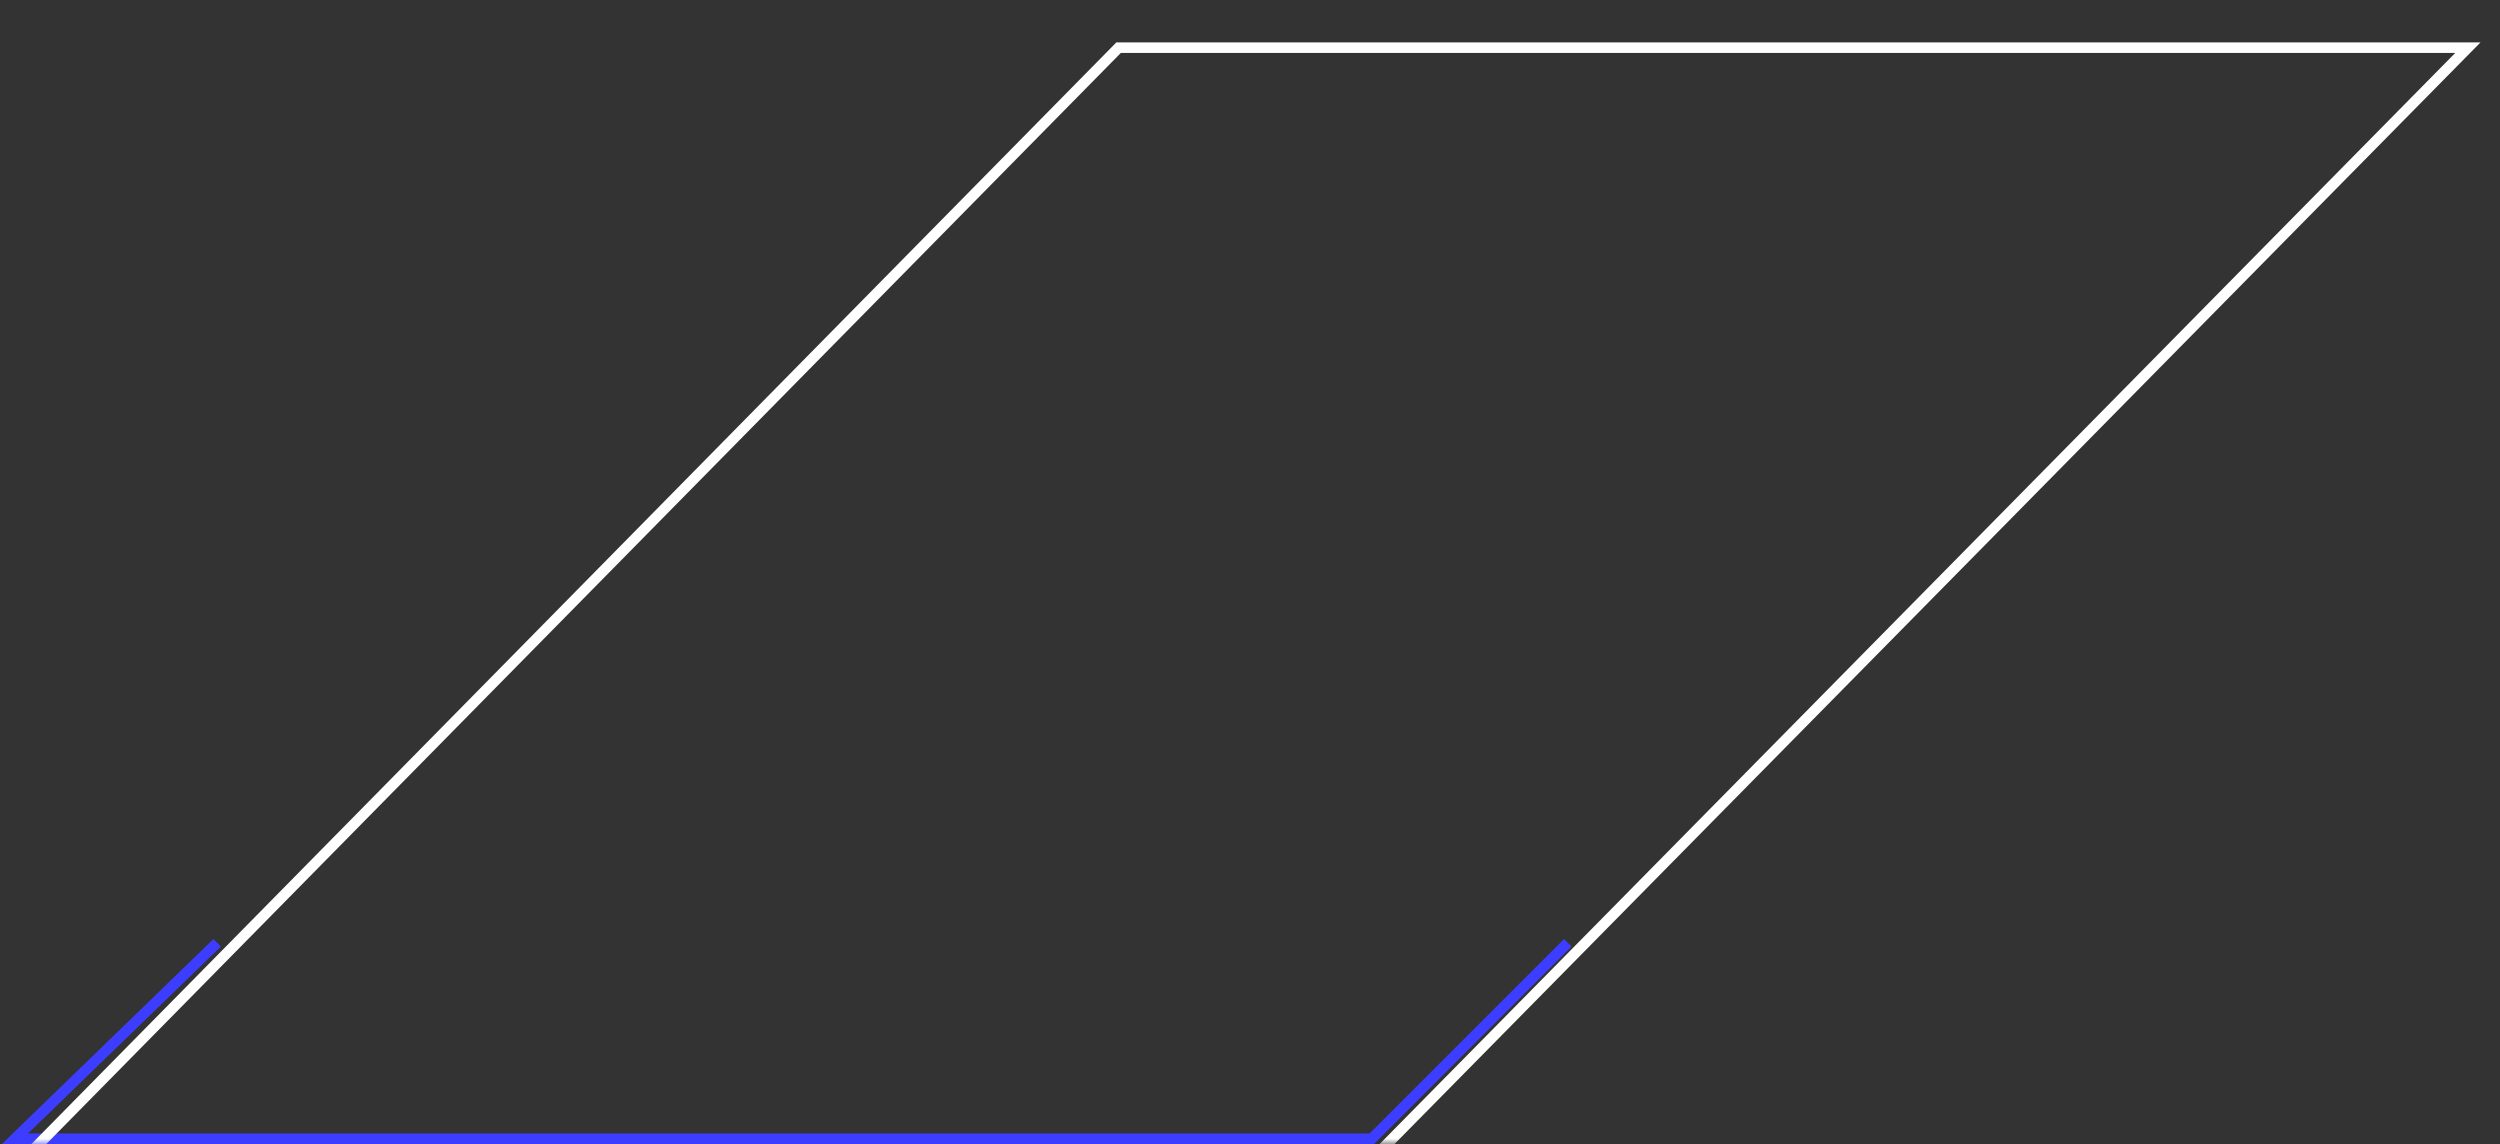 <svg width="236" height="108" viewBox="0 0 236 108" fill="none" xmlns="http://www.w3.org/2000/svg">
<rect x="0" y="0" width="236" height="108" fill="#333333" stroke="none"/>
<path d="M148 89L129.5 107.5H1.407L20.5 89" stroke="#3D3DFF"/>
<mask id="mask0" mask-type="alpha" maskUnits="userSpaceOnUse" x="1" y="0" width="235" height="108">
<rect x="1" width="235" height="108" fill="#C4C4C4"/>
</mask>
<g mask="url(#mask0)">
<path d="M105.596 4.5H232.967L50.39 189.705H-76.806L105.596 4.5Z" stroke="white"/>
</g>
</svg>
